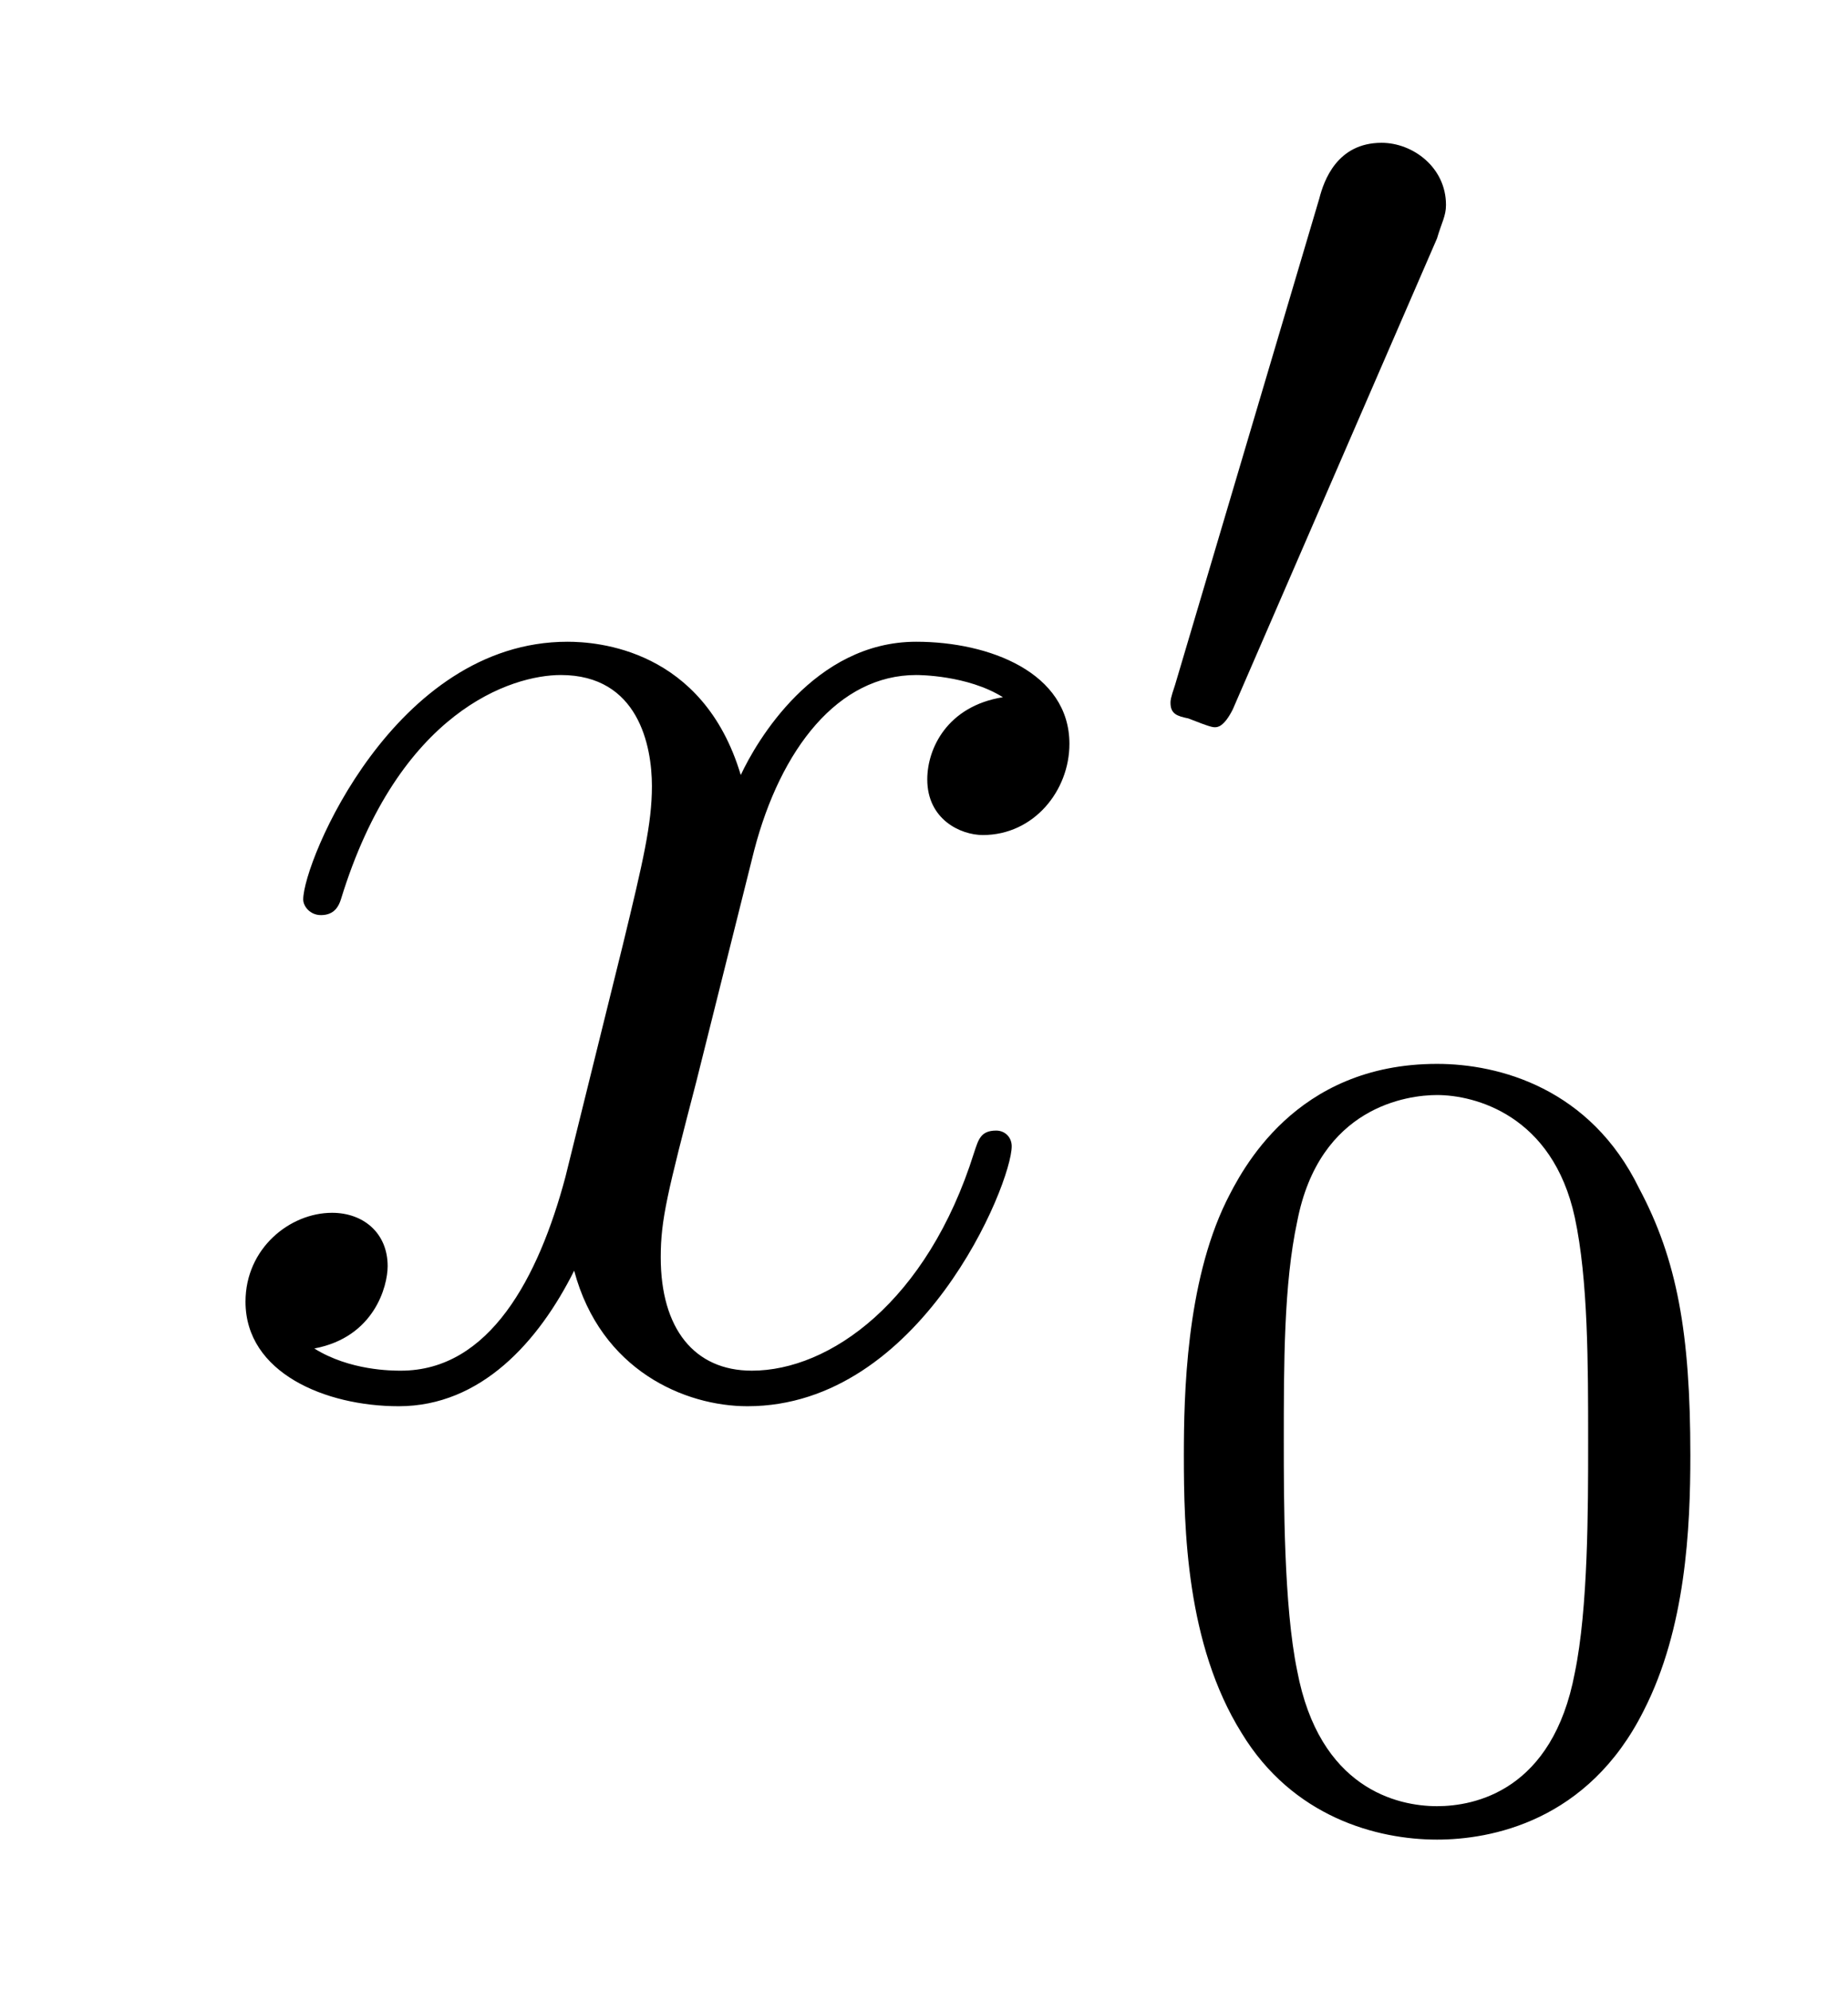 <?xml version='1.0'?>
<!-- This file was generated by dvisvgm 1.9.2 -->
<svg height='14pt' version='1.1' viewBox='0 -14 13 14' width='13pt' xmlns='http://www.w3.org/2000/svg' xmlns:xlink='http://www.w3.org/1999/xlink'>
<g id='page1'>
<g transform='matrix(1 0 0 1 -127 650)'>
<path d='M134.055 -659.098C133.664 -659.035 133.523 -658.738 133.523 -658.52C133.523 -658.238 133.758 -658.129 133.914 -658.129C134.273 -658.129 134.523 -658.441 134.523 -658.77C134.523 -659.27 133.961 -659.488 133.445 -659.488C132.727 -659.488 132.32 -658.785 132.211 -658.551C131.945 -659.441 131.195 -659.488 130.992 -659.488C129.773 -659.488 129.133 -657.941 129.133 -657.676C129.133 -657.629 129.18 -657.566 129.258 -657.566C129.352 -657.566 129.383 -657.629 129.398 -657.676C129.805 -659.004 130.602 -659.254 130.945 -659.254C131.492 -659.254 131.586 -658.754 131.586 -658.473C131.586 -658.207 131.523 -657.941 131.383 -657.363L130.977 -655.723C130.789 -655.02 130.445 -654.363 129.82 -654.363C129.758 -654.363 129.461 -654.363 129.211 -654.519C129.633 -654.598 129.727 -654.957 129.727 -655.098C129.727 -655.332 129.555 -655.473 129.336 -655.473C129.039 -655.473 128.727 -655.223 128.727 -654.848C128.727 -654.348 129.289 -654.113 129.805 -654.113C130.383 -654.113 130.789 -654.566 131.039 -655.066C131.227 -654.363 131.82 -654.113 132.258 -654.113C133.477 -654.113 134.117 -655.676 134.117 -655.941C134.117 -656.004 134.07 -656.051 134.008 -656.051C133.898 -656.051 133.883 -655.988 133.852 -655.895C133.523 -654.848 132.836 -654.363 132.289 -654.363C131.883 -654.363 131.648 -654.66 131.648 -655.16C131.648 -655.426 131.695 -655.613 131.898 -656.394L132.305 -658.02C132.492 -658.738 132.898 -659.254 133.445 -659.254C133.461 -659.254 133.805 -659.254 134.055 -659.098ZM134.996 -654.238' fill-rule='evenodd'/>
<path d='M137.109 -662.324C137.141 -662.434 137.172 -662.481 137.172 -662.559C137.172 -662.824 136.938 -662.996 136.719 -662.996C136.406 -662.996 136.313 -662.73 136.281 -662.605L135.266 -659.184C135.234 -659.09 135.234 -659.074 135.234 -659.059C135.234 -658.98 135.281 -658.965 135.359 -658.949C135.516 -658.887 135.531 -658.887 135.547 -658.887C135.563 -658.887 135.609 -658.887 135.672 -659.012L137.109 -662.324ZM137.277 -658.559' fill-rule='evenodd'/>
<path d='M138.891 -653.769C138.891 -654.629 138.797 -655.145 138.531 -655.644C138.188 -656.348 137.547 -656.52 137.109 -656.52C136.109 -656.52 135.734 -655.77 135.625 -655.551C135.344 -654.973 135.328 -654.191 135.328 -653.769C135.328 -653.254 135.344 -652.441 135.734 -651.816C136.094 -651.223 136.688 -651.066 137.109 -651.066C137.484 -651.066 138.172 -651.191 138.563 -651.973C138.859 -652.551 138.891 -653.254 138.891 -653.769ZM137.109 -651.301C136.828 -651.301 136.281 -651.426 136.125 -652.254C136.031 -652.707 136.031 -653.457 136.031 -653.863C136.031 -654.41 136.031 -654.973 136.125 -655.41C136.281 -656.223 136.906 -656.301 137.109 -656.301C137.375 -656.301 137.922 -656.16 138.078 -655.441C138.172 -655.004 138.172 -654.41 138.172 -653.863C138.172 -653.394 138.172 -652.691 138.078 -652.238C137.922 -651.41 137.375 -651.301 137.109 -651.301ZM139.199 -651.238' fill-rule='evenodd'/>
</g>
</g>
</svg>
